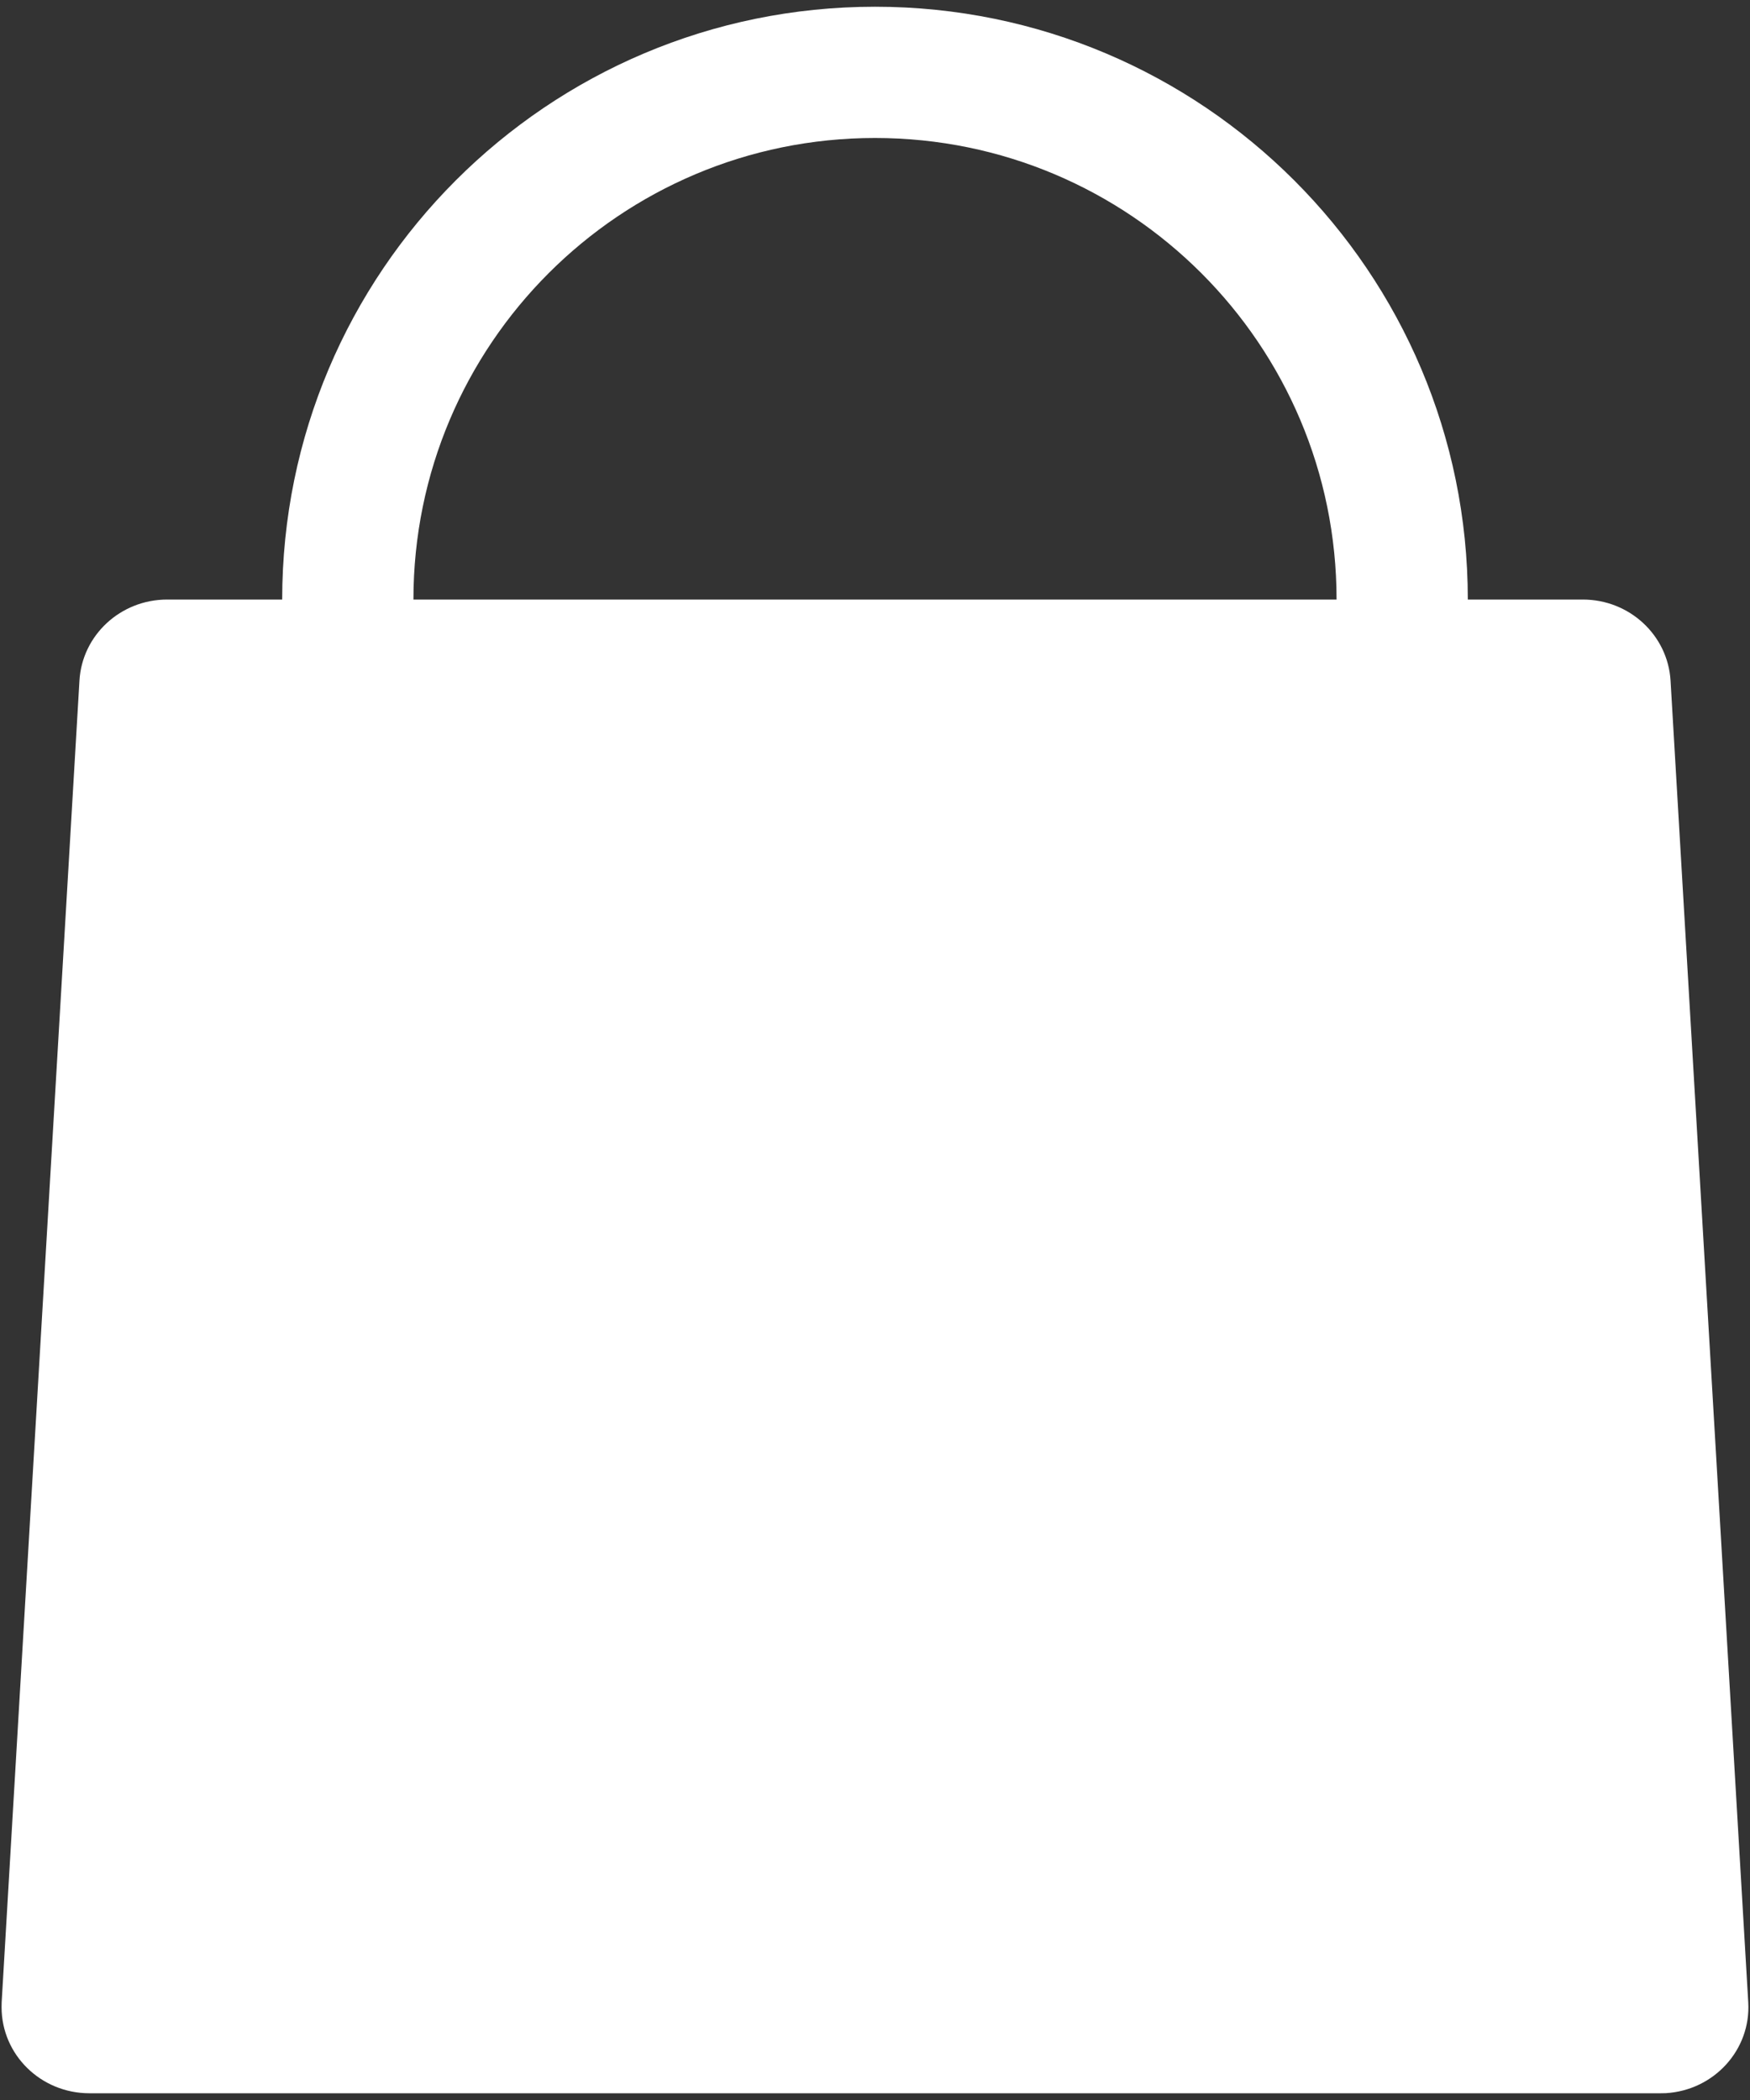 <svg width="20" height="24" viewBox="0 0 20 24" fill="none" xmlns="http://www.w3.org/2000/svg">
<rect x="0" y="0" width="20" height="24" fill="#333333" stroke="none"/>
<path fill-rule="evenodd" clip-rule="evenodd" d="M10 0.077C6.258 0.077 3.225 3.11 3.225 6.852H1.91C1.378 6.852 0.938 7.259 0.908 7.779L0.019 22.883C0.018 22.902 0.018 22.921 0.018 22.939C0.018 23.483 0.467 23.923 1.022 23.923H18.978C18.997 23.923 19.017 23.923 19.036 23.922C19.59 23.89 20.012 23.425 19.98 22.883L19.092 7.779C19.061 7.259 18.622 6.852 18.09 6.852H16.775C16.775 3.11 13.742 0.077 10 0.077ZM15.275 6.852C15.275 3.939 12.913 1.577 10 1.577C7.087 1.577 4.725 3.939 4.725 6.852H15.275Z" fill="white"/>
</svg>
